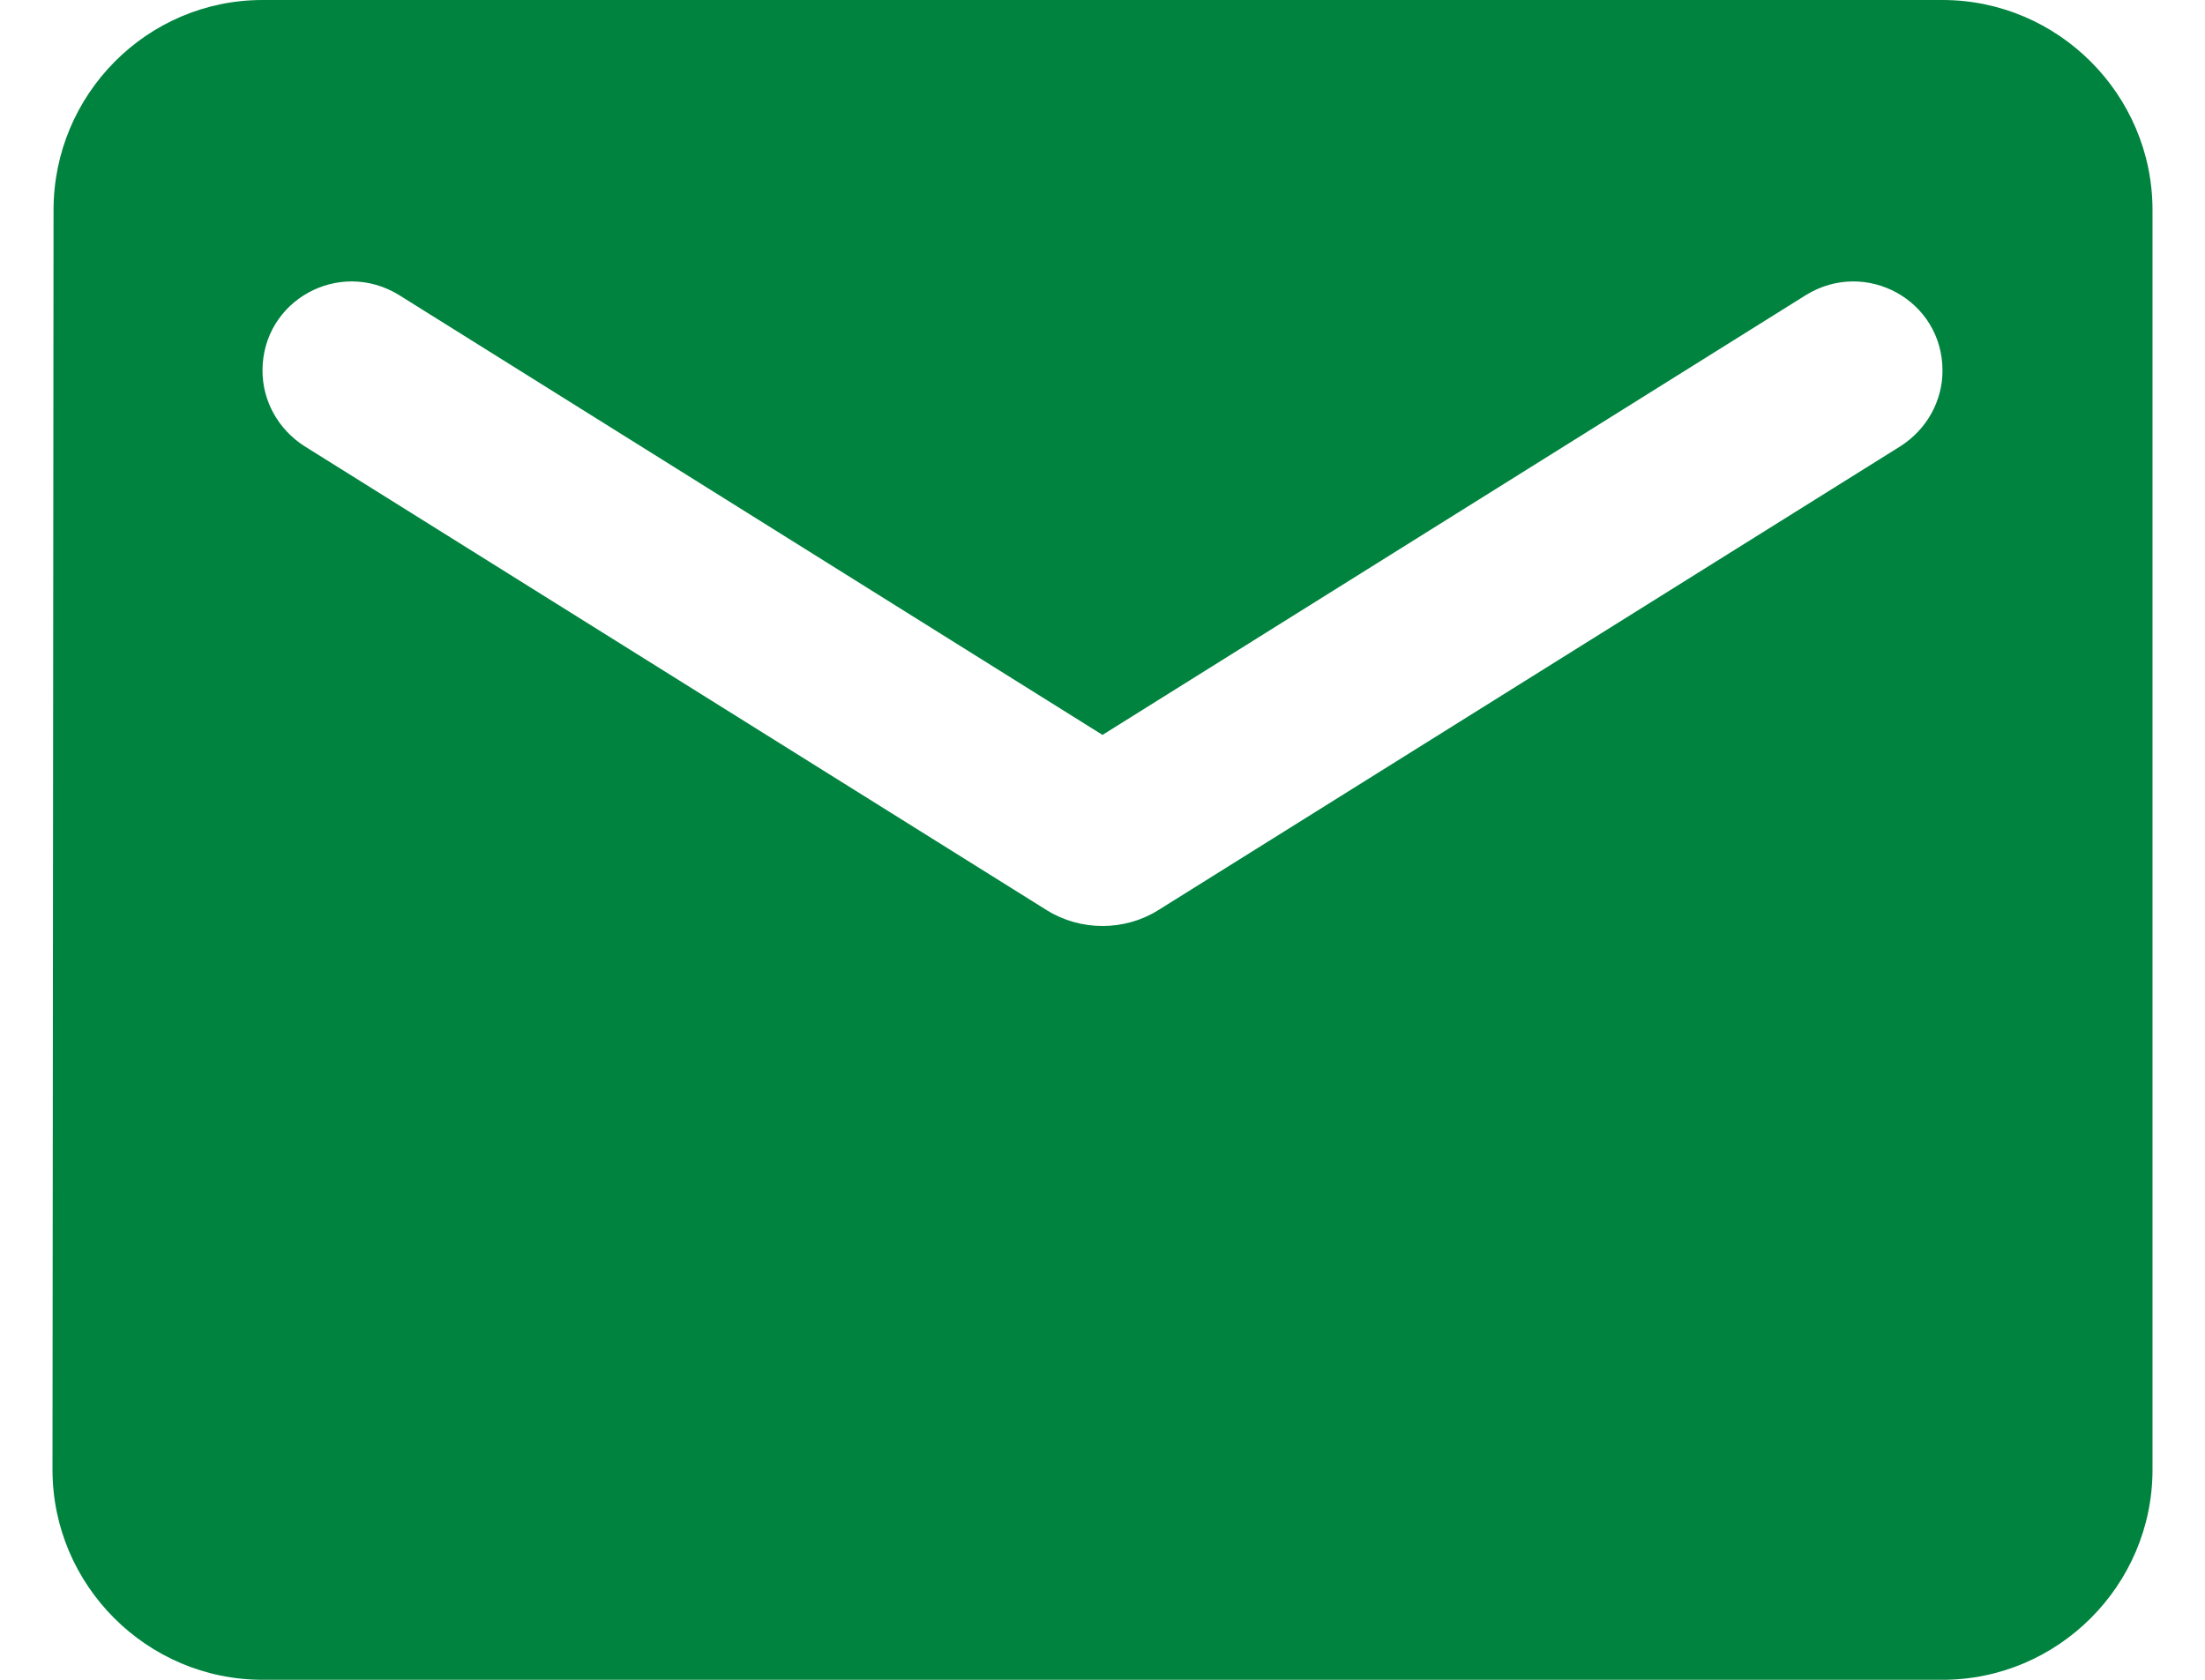 <svg width="21" height="16" viewBox="0 0 21 16" fill="none" xmlns="http://www.w3.org/2000/svg">
<path d="M18.5 0H2.5C1.4 0 0.51 0.9 0.51 2L0.5 14C0.5 15.1 1.4 16 2.5 16H18.5C19.6 16 20.5 15.1 20.5 14V2C20.5 0.9 19.6 0 18.5 0ZM18.1 4.25L11.03 8.67C10.71 8.87 10.29 8.87 9.97 8.67L2.9 4.25C2.65 4.09 2.5 3.82 2.5 3.53C2.5 2.86 3.23 2.46 3.8 2.81L10.5 7L17.2 2.81C17.77 2.46 18.5 2.86 18.5 3.53C18.5 3.82 18.35 4.09 18.1 4.25Z" fill="#00833E"/>
</svg>
